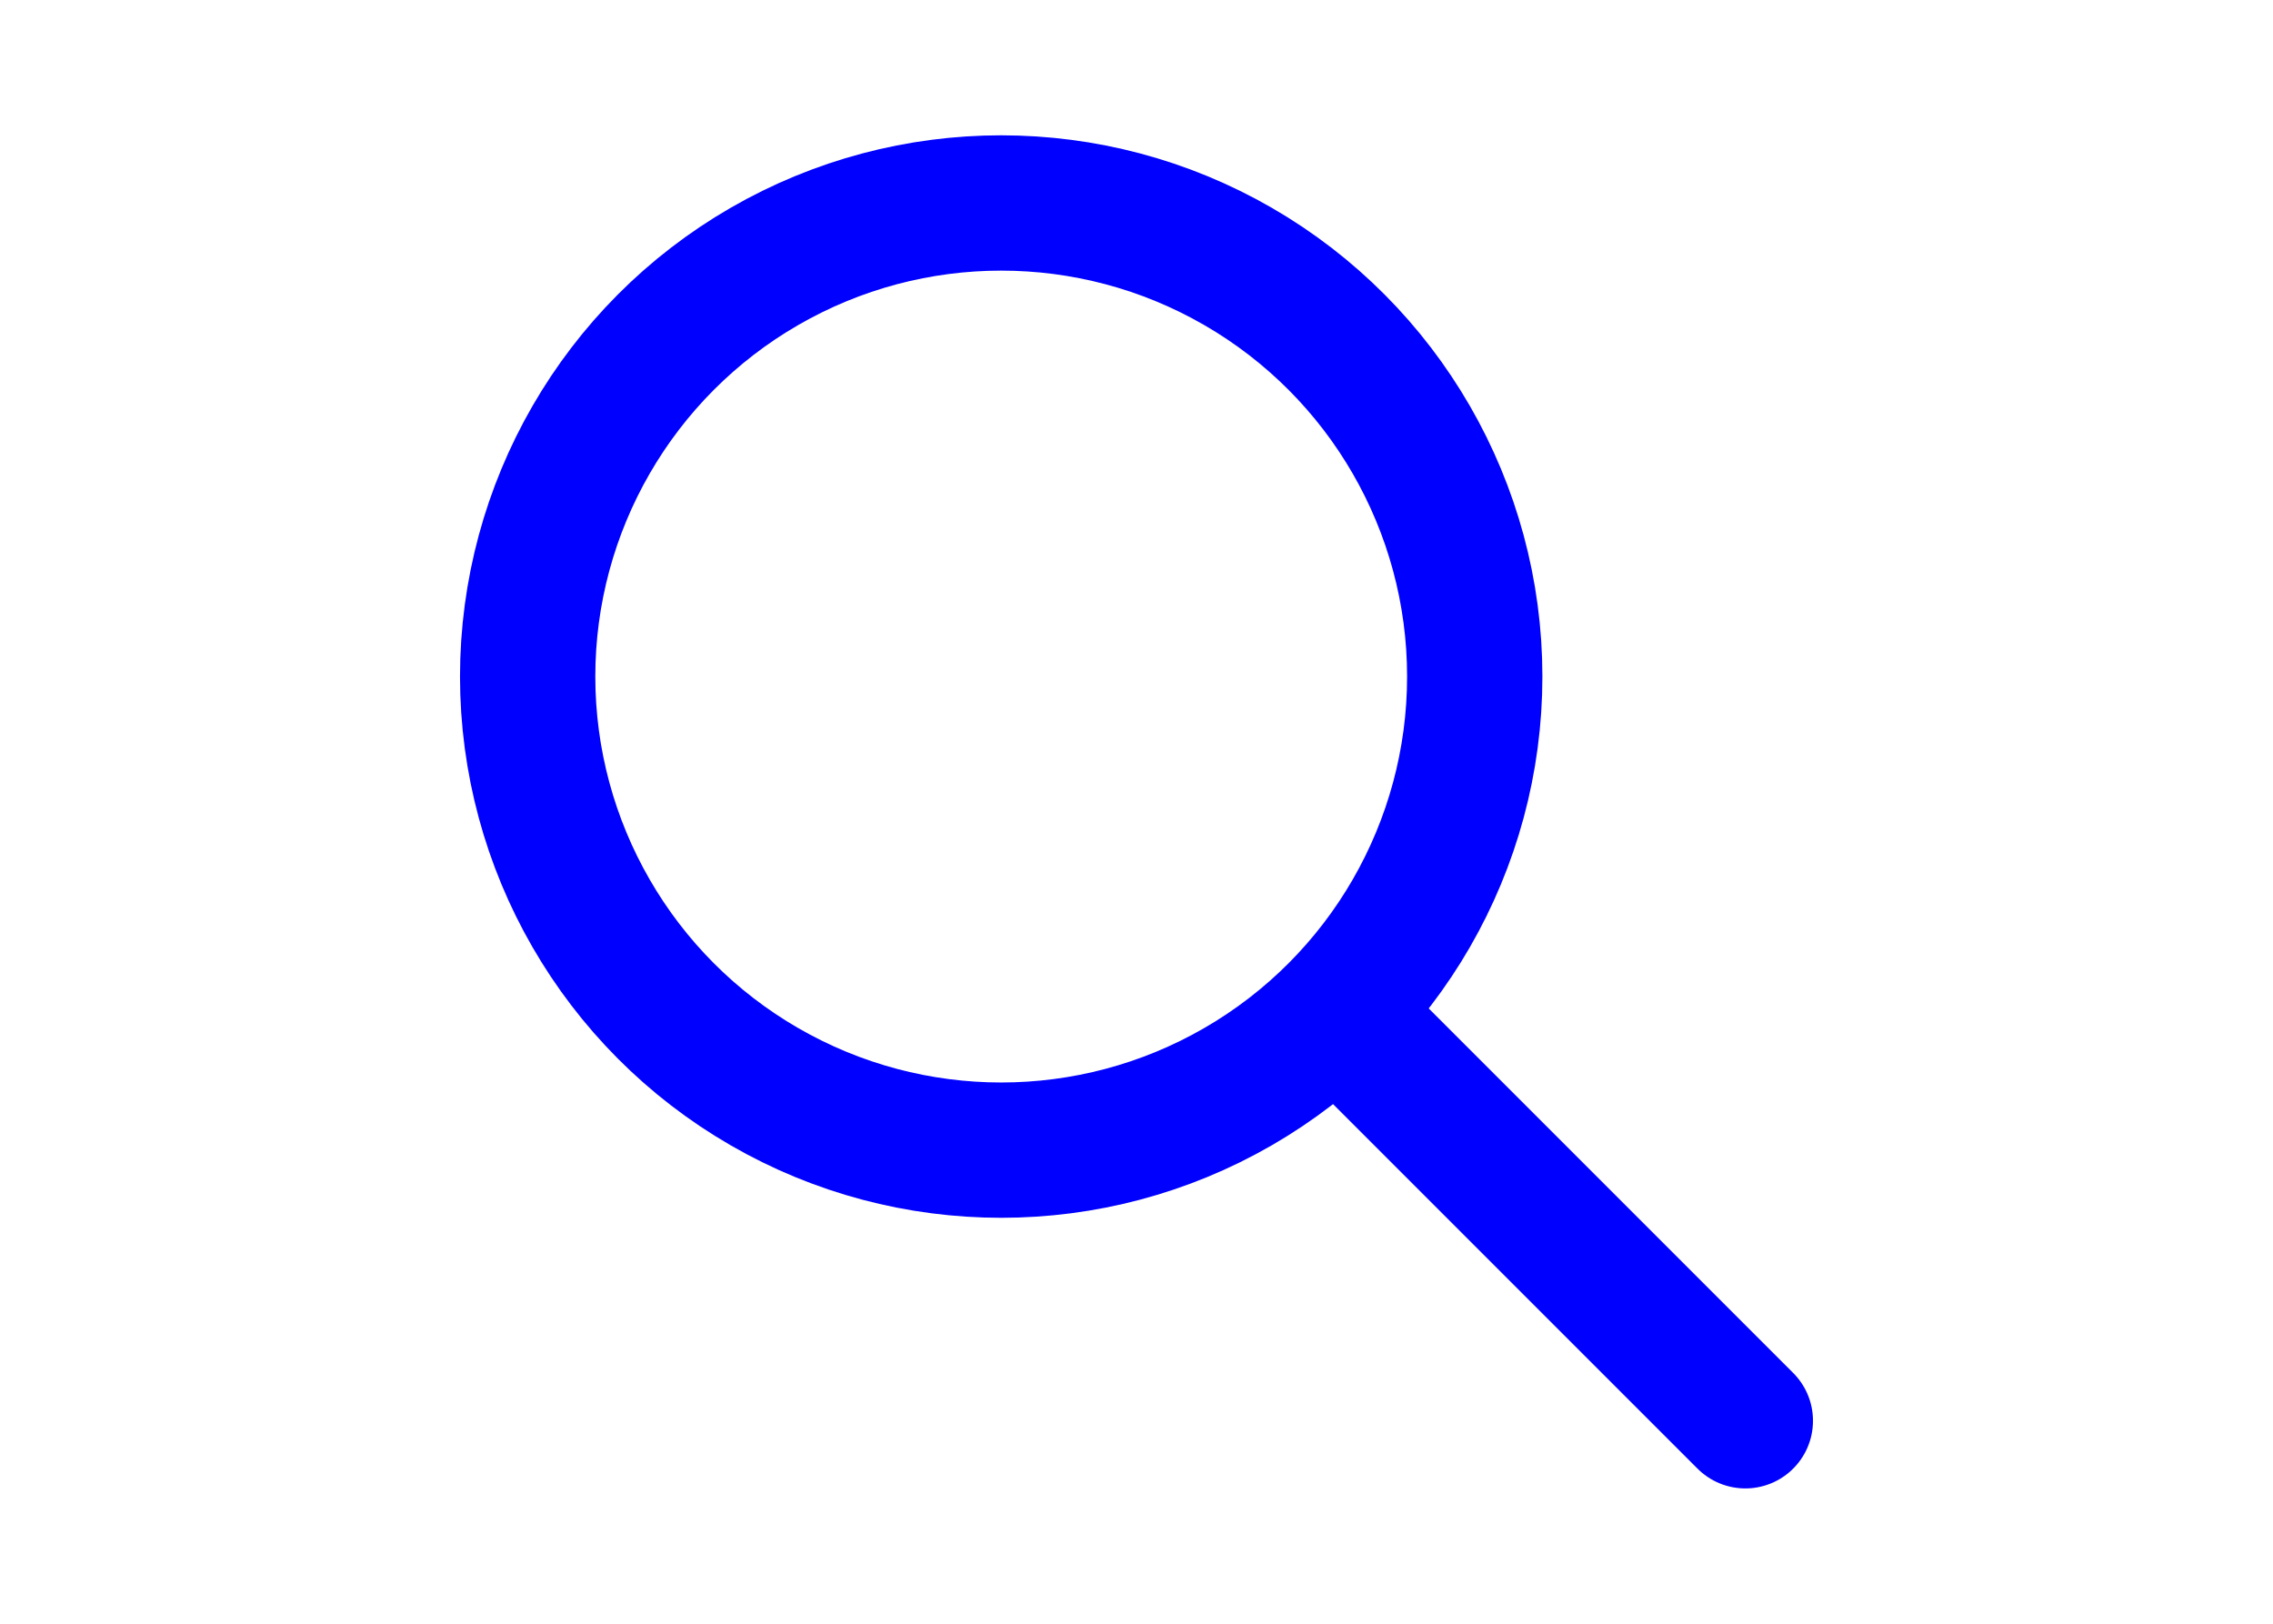 <svg
    xmlns="http://www.w3.org/2000/svg"
    width="35"
    height="25"
    viewBox="0 0 24 24"
    fill="none"
    stroke="blue"
    stroke-width="2"
    stroke-linecap="round"
    stroke-linejoin="round">
    <circle cx="10" cy="10" r="7" />
    <line x1="21" y1="21" x2="15" y2="15" />
</svg>